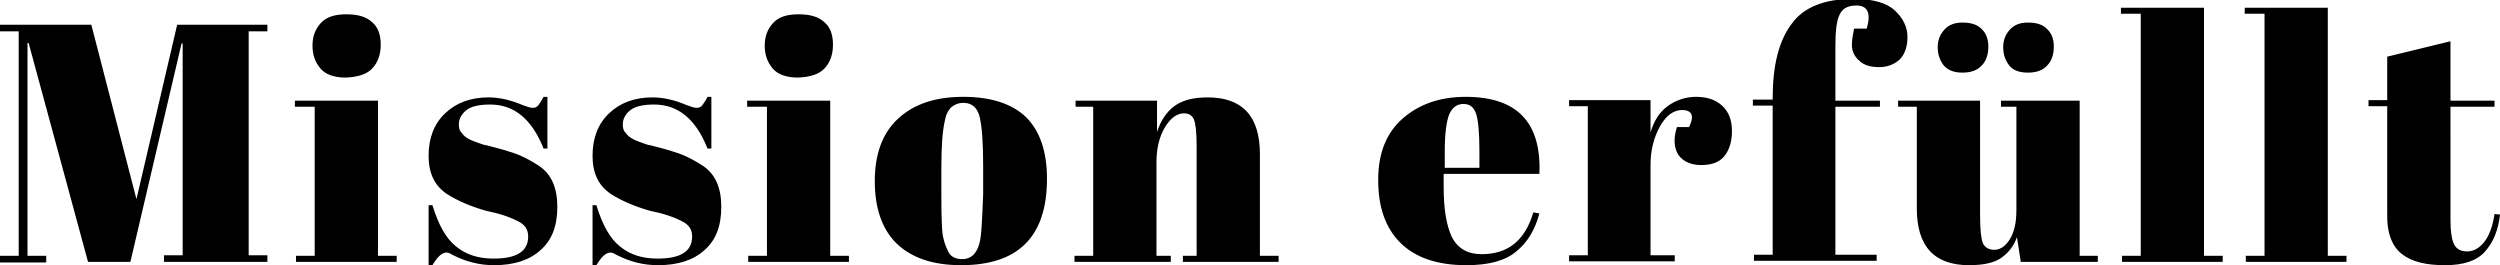 <?xml version="1.0" encoding="UTF-8"?>
<svg xmlns="http://www.w3.org/2000/svg" xmlns:xlink="http://www.w3.org/1999/xlink" version="1.1" id="Ebene_1" x="0px" y="0px" viewBox="0 0 454.4 48.2" xml:space="preserve">
<g>
	<path d="M436.6,46.2c1.8,1.4,4.4,2,7.8,2c3.4,0,5.8-0.8,7.3-2.5c1.5-1.7,2.4-3.9,2.7-6.7l-1-0.1c-0.3,2.1-0.9,3.8-1.8,5   c-0.9,1.2-2,1.8-3.2,1.8c-1.2,0-2-0.5-2.4-1.4c-0.4-0.9-0.6-2.3-0.6-4.2V19.4h8v-1.1h-8V7.5l-11.5,2.8v7.9h-3.4v1.1h3.4v19.4   C433.8,42.4,434.8,44.8,436.6,46.2 M408,2.5h3.6v44h-3.4v1.1h18.3v-1.1h-3.4V1.4H408V2.5z M385.5,2.5h3.6v44h-3.4v1.1H404v-1.1   h-3.4V1.4h-15.1V2.5z M356.7,13.2c1.5,0,2.7-0.4,3.5-1.3c0.8-0.8,1.2-2,1.2-3.4c0-1.4-0.4-2.5-1.3-3.3c-0.8-0.8-2-1.1-3.4-1.1   c-1.4,0-2.5,0.4-3.3,1.3c-0.8,0.9-1.2,1.9-1.2,3.2c0,1.3,0.4,2.4,1.1,3.3C354.1,12.8,355.2,13.2,356.7,13.2 M368.6,13.2   c1.5,0,2.7-0.4,3.5-1.3c0.8-0.8,1.2-2,1.2-3.4c0-1.4-0.4-2.5-1.3-3.3c-0.8-0.8-2-1.1-3.4-1.1c-1.4,0-2.5,0.4-3.3,1.3   c-0.8,0.9-1.2,1.9-1.2,3.2c0,1.3,0.4,2.4,1.1,3.3C365.9,12.8,367.1,13.2,368.6,13.2 M381.4,46.5H378V18.3h-14.3v1.1h2.8v18.8   c0,2.3-0.4,4-1.2,5.3c-0.8,1.3-1.8,1.9-2.8,1.9c-1,0-1.7-0.4-2.1-1.2c-0.3-0.8-0.5-2.4-0.5-4.9V18.3H345v1.1h3.4v18.5   c0,6.9,3.2,10.3,9.5,10.3c2.5,0,4.5-0.4,5.8-1.3c1.3-0.9,2.3-2.1,2.9-3.8l0.7,4.5h14V46.5z M339.3,5.2h-2.3c-0.2,1-0.4,2-0.4,3   c0,1,0.4,2,1.3,2.8c0.8,0.8,2,1.2,3.6,1.2c1.6,0,2.8-0.5,3.8-1.4c0.9-0.9,1.4-2.3,1.4-4.1s-0.8-3.4-2.3-4.8c-1.5-1.4-4-2.1-7.5-2.1   c-5.3,0-9.1,1.5-11.3,4.6c-2.3,3.1-3.4,7.5-3.4,13.5v0.2h-3.6v1.1h3.6v27.1h-3.4v1.1h22.3v-1.1h-7.5V19.4h8.1v-1.1h-8.1V8.4   c0-2.6,0.2-4.5,0.7-5.6c0.5-1.2,1.5-1.8,3.1-1.8C339.5,1,340.1,2.4,339.3,5.2 M307,23.1h-2.2c-0.7,2.2-0.5,3.9,0.3,5.1   c0.9,1.2,2.3,1.8,4.1,1.8c1.9,0,3.3-0.5,4.2-1.6c0.9-1.1,1.4-2.6,1.4-4.6c0-2-0.6-3.5-1.8-4.6c-1.2-1.1-2.8-1.6-4.7-1.6   s-3.7,0.6-5.2,1.7c-1.5,1.1-2.5,2.7-3.1,4.8v-5.9h-14.8v1.1h3.4v27.1h-3.4v1.1h19.2v-1.1H300V30c0-2.7,0.6-5,1.7-7s2.5-3,4-3   C307.6,20,308,21.1,307,23.1 M262.6,27.5c0-3.2,0.3-5.4,0.8-6.7c0.6-1.3,1.4-1.9,2.6-1.9s1.9,0.6,2.3,1.8c0.4,1.2,0.6,3.5,0.6,6.8   v3h-6.3V27.5z M266.5,48.2c4.1,0,7.1-0.8,9.1-2.5c2-1.6,3.4-3.9,4.2-6.9l-1.1-0.2c-1.5,5.1-4.6,7.6-9.4,7.6c-2.5,0-4.3-1-5.4-3.1   c-1-2.1-1.5-5.1-1.5-9.1v-2.4h17.4c0.4-9.4-4.1-14-13.4-14c-4.6,0-8.4,1.3-11.4,3.9c-3,2.6-4.5,6.3-4.5,11.2c0,4.9,1.3,8.7,4,11.4   C257.2,46.8,261.2,48.2,266.5,48.2 M195.3,19.4h3.4v27.1h-3.4v1.1h17.5v-1.1h-2.6v-17c0-2.5,0.5-4.6,1.5-6.3c1-1.7,2.2-2.6,3.5-2.6   c0.9,0,1.5,0.4,1.8,1.1c0.3,0.7,0.5,2.3,0.5,4.8v20h-2.5v1.1h17.4v-1.1h-3.4V28c0-6.9-3.2-10.3-9.5-10.3c-2.8,0-4.8,0.6-6.2,1.7   c-1.4,1.1-2.4,2.7-3,4.6v-5.7h-14.8V19.4z M174.7,48.2c10.4,0,15.6-5.2,15.6-15.7c0-5-1.3-8.7-3.8-11.2c-2.5-2.4-6.3-3.7-11.4-3.7   c-5.1,0-9,1.3-11.9,4c-2.8,2.6-4.2,6.4-4.2,11.3c0,4.9,1.3,8.7,3.9,11.3C165.7,46.9,169.6,48.2,174.7,48.2 M178,44.3   c-0.5,1.8-1.5,2.8-3.1,2.8c-1.3,0-2.2-0.5-2.6-1.5c-0.3-0.6-0.6-1.3-0.8-2.2c-0.3-0.9-0.4-3.6-0.4-8.1v-4.8c0-3.8,0.2-6.6,0.6-8.4   c0.2-1.2,0.6-2,1.2-2.6c0.6-0.5,1.3-0.8,2.2-0.8c1.6,0,2.6,0.9,3,2.7c0.4,1.8,0.6,4.7,0.6,8.7v5.2C178.5,40.1,178.4,43,178,44.3    M135.8,19.4h3.6v27.1h-3.4v1.1h18.3v-1.1h-3.4V18.3h-15.1V19.4z M149.9,12.4c1-1.1,1.5-2.5,1.5-4.3c0-1.8-0.5-3.2-1.6-4.1   c-1.1-1-2.6-1.4-4.7-1.4c-2.1,0-3.6,0.5-4.6,1.6c-1,1.1-1.5,2.4-1.5,4.1s0.5,3,1.4,4.1c0.9,1.1,2.5,1.7,4.6,1.7   C147.3,14,148.9,13.5,149.9,12.4 M108.4,48.2c0.9-1.5,1.7-2.3,2.6-2.3c0.3,0,0.7,0.2,1.2,0.5c2.4,1.2,4.8,1.8,7.4,1.8   c3.6,0,6.4-0.9,8.4-2.7c2.1-1.8,3.1-4.4,3.1-7.9c0-3.5-1.1-6-3.4-7.5c-1.1-0.7-2.3-1.4-3.5-1.9c-1.2-0.5-3.2-1.1-6-1.8   c-0.2,0-0.6-0.1-1.1-0.3c-0.5-0.2-0.9-0.3-1.1-0.4c-0.2-0.1-0.6-0.2-0.9-0.4c-0.4-0.2-0.6-0.4-0.8-0.5c-0.2-0.2-0.4-0.4-0.7-0.8   c-0.3-0.3-0.4-0.8-0.4-1.4c0-1,0.5-1.9,1.4-2.6c0.9-0.7,2.4-1,4.3-1c4.4,0,7.6,2.7,9.7,8h0.7v-9.4h-0.7c-0.4,0.8-0.8,1.3-1,1.6   c-0.3,0.3-0.6,0.4-1,0.4c-0.4,0-1-0.2-1.8-0.5c-2.1-0.9-4.2-1.4-6.2-1.4c-3.3,0-5.9,1-7.9,2.9c-2,1.9-3,4.5-3,7.7   c0,3.2,1.1,5.5,3.4,7c1.9,1.2,4.2,2.2,7,3c2.5,0.5,4.6,1.2,6.2,2.1c1,0.6,1.5,1.4,1.5,2.6c0,2.7-2.1,4-6.3,4c-2.7,0-5-0.7-6.8-2.2   c-1.8-1.4-3.2-3.9-4.3-7.5h-0.7v11H108.4z M78.6,48.2c0.9-1.5,1.7-2.3,2.6-2.3c0.3,0,0.7,0.2,1.2,0.5c2.4,1.2,4.8,1.8,7.4,1.8   c3.6,0,6.4-0.9,8.4-2.7c2.1-1.8,3.1-4.4,3.1-7.9c0-3.5-1.1-6-3.4-7.5c-1.1-0.7-2.3-1.4-3.5-1.9c-1.2-0.5-3.2-1.1-6-1.8   c-0.2,0-0.6-0.1-1.1-0.3c-0.5-0.2-0.9-0.3-1.1-0.4c-0.2-0.1-0.6-0.2-0.9-0.4c-0.4-0.2-0.6-0.4-0.8-0.5c-0.2-0.2-0.4-0.4-0.7-0.8   c-0.3-0.3-0.4-0.8-0.4-1.4c0-1,0.5-1.9,1.4-2.6c0.9-0.7,2.4-1,4.3-1c4.4,0,7.6,2.7,9.7,8h0.7v-9.4h-0.7c-0.4,0.8-0.8,1.3-1,1.6   c-0.3,0.3-0.6,0.4-1,0.4c-0.4,0-1-0.2-1.8-0.5c-2.1-0.9-4.2-1.4-6.2-1.4c-3.3,0-5.9,1-7.9,2.9c-2,1.9-3,4.5-3,7.7   c0,3.2,1.1,5.5,3.4,7c1.9,1.2,4.2,2.2,7,3c2.5,0.5,4.6,1.2,6.2,2.1c1,0.6,1.5,1.4,1.5,2.6c0,2.7-2.1,4-6.3,4c-2.7,0-5-0.7-6.8-2.2   c-1.8-1.4-3.2-3.9-4.3-7.5h-0.7v11H78.6z M53.6,19.4h3.6v27.1h-3.4v1.1h18.3v-1.1h-3.4V18.3H53.6V19.4z M67.7,12.4   c1-1.1,1.5-2.5,1.5-4.3c0-1.8-0.5-3.2-1.6-4.1c-1.1-1-2.6-1.4-4.7-1.4c-2.1,0-3.6,0.5-4.6,1.6c-1,1.1-1.5,2.4-1.5,4.1   s0.5,3,1.4,4.1c0.9,1.1,2.5,1.7,4.6,1.7C65.1,14,66.7,13.5,67.7,12.4 M24.8,36.2L16.6,4.5H0v1.2h3.4v40.8H0v1.2h8.4v-1.2H5V7.8h0.2   l10.8,39.8h7.7L33,7.9h0.2v38.5h-3.4v1.2h18.8v-1.2h-3.4V5.7h3.4V4.5H32.2L24.8,36.2z"></path>
</g>
</svg>
